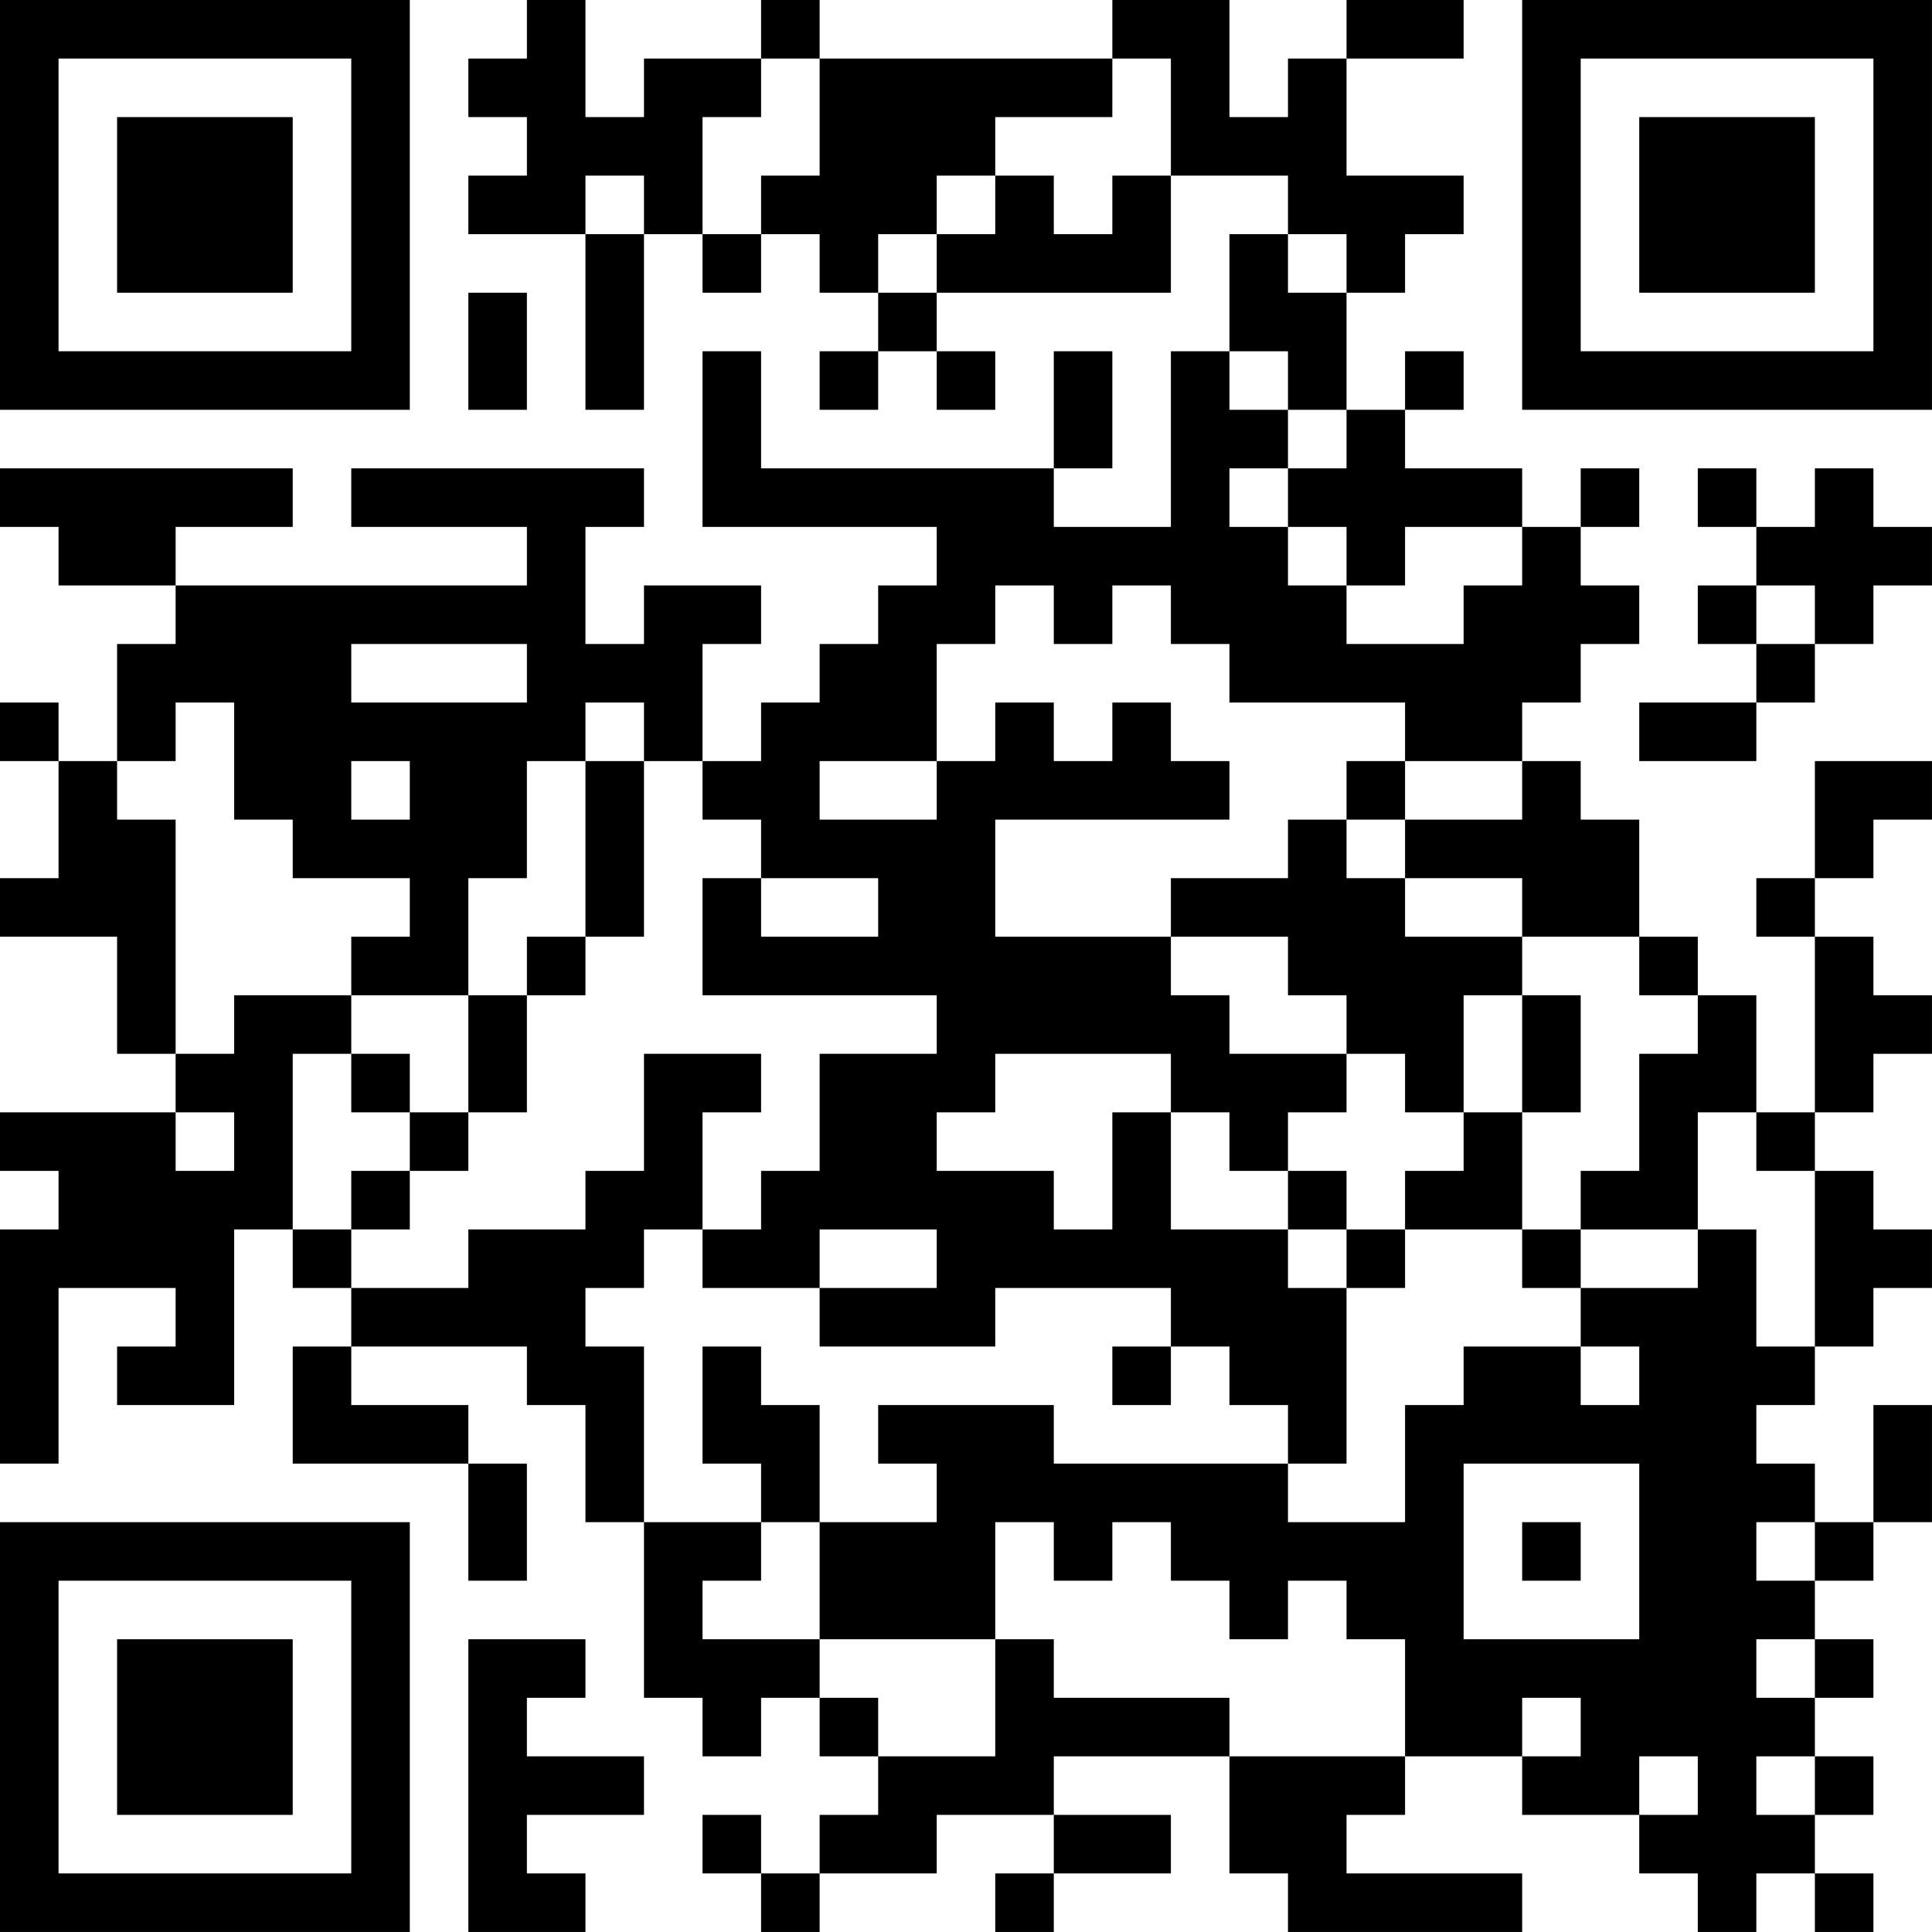 <?xml version="1.0" encoding="UTF-8"?>
<svg xmlns="http://www.w3.org/2000/svg" version="1.1" width="400" height="400" viewBox="0 0 400 400"><rect x="0" y="0" width="400" height="400" fill="#ffffff"/><g transform="scale(12.121)"><g transform="translate(0,0)"><path fill-rule="evenodd" d="M9 0L9 1L8 1L8 2L9 2L9 3L8 3L8 4L10 4L10 7L11 7L11 4L12 4L12 5L13 5L13 4L14 4L14 5L15 5L15 6L14 6L14 7L15 7L15 6L16 6L16 7L17 7L17 6L16 6L16 5L20 5L20 3L22 3L22 4L21 4L21 6L20 6L20 9L18 9L18 8L19 8L19 6L18 6L18 8L13 8L13 6L12 6L12 9L16 9L16 10L15 10L15 11L14 11L14 12L13 12L13 13L12 13L12 11L13 11L13 10L11 10L11 11L10 11L10 9L11 9L11 8L6 8L6 9L9 9L9 10L3 10L3 9L5 9L5 8L0 8L0 9L1 9L1 10L3 10L3 11L2 11L2 13L1 13L1 12L0 12L0 13L1 13L1 15L0 15L0 16L2 16L2 18L3 18L3 19L0 19L0 20L1 20L1 21L0 21L0 25L1 25L1 22L3 22L3 23L2 23L2 24L4 24L4 21L5 21L5 22L6 22L6 23L5 23L5 25L8 25L8 27L9 27L9 25L8 25L8 24L6 24L6 23L9 23L9 24L10 24L10 26L11 26L11 29L12 29L12 30L13 30L13 29L14 29L14 30L15 30L15 31L14 31L14 32L13 32L13 31L12 31L12 32L13 32L13 33L14 33L14 32L16 32L16 31L18 31L18 32L17 32L17 33L18 33L18 32L20 32L20 31L18 31L18 30L21 30L21 32L22 32L22 33L26 33L26 32L23 32L23 31L24 31L24 30L26 30L26 31L28 31L28 32L29 32L29 33L30 33L30 32L31 32L31 33L32 33L32 32L31 32L31 31L32 31L32 30L31 30L31 29L32 29L32 28L31 28L31 27L32 27L32 26L33 26L33 24L32 24L32 26L31 26L31 25L30 25L30 24L31 24L31 23L32 23L32 22L33 22L33 21L32 21L32 20L31 20L31 19L32 19L32 18L33 18L33 17L32 17L32 16L31 16L31 15L32 15L32 14L33 14L33 13L31 13L31 15L30 15L30 16L31 16L31 19L30 19L30 17L29 17L29 16L28 16L28 14L27 14L27 13L26 13L26 12L27 12L27 11L28 11L28 10L27 10L27 9L28 9L28 8L27 8L27 9L26 9L26 8L24 8L24 7L25 7L25 6L24 6L24 7L23 7L23 5L24 5L24 4L25 4L25 3L23 3L23 1L25 1L25 0L23 0L23 1L22 1L22 2L21 2L21 0L19 0L19 1L14 1L14 0L13 0L13 1L11 1L11 2L10 2L10 0ZM13 1L13 2L12 2L12 4L13 4L13 3L14 3L14 1ZM19 1L19 2L17 2L17 3L16 3L16 4L15 4L15 5L16 5L16 4L17 4L17 3L18 3L18 4L19 4L19 3L20 3L20 1ZM10 3L10 4L11 4L11 3ZM22 4L22 5L23 5L23 4ZM8 5L8 7L9 7L9 5ZM21 6L21 7L22 7L22 8L21 8L21 9L22 9L22 10L23 10L23 11L25 11L25 10L26 10L26 9L24 9L24 10L23 10L23 9L22 9L22 8L23 8L23 7L22 7L22 6ZM29 8L29 9L30 9L30 10L29 10L29 11L30 11L30 12L28 12L28 13L30 13L30 12L31 12L31 11L32 11L32 10L33 10L33 9L32 9L32 8L31 8L31 9L30 9L30 8ZM17 10L17 11L16 11L16 13L14 13L14 14L16 14L16 13L17 13L17 12L18 12L18 13L19 13L19 12L20 12L20 13L21 13L21 14L17 14L17 16L20 16L20 17L21 17L21 18L23 18L23 19L22 19L22 20L21 20L21 19L20 19L20 18L17 18L17 19L16 19L16 20L18 20L18 21L19 21L19 19L20 19L20 21L22 21L22 22L23 22L23 25L22 25L22 24L21 24L21 23L20 23L20 22L17 22L17 23L14 23L14 22L16 22L16 21L14 21L14 22L12 22L12 21L13 21L13 20L14 20L14 18L16 18L16 17L12 17L12 15L13 15L13 16L15 16L15 15L13 15L13 14L12 14L12 13L11 13L11 12L10 12L10 13L9 13L9 15L8 15L8 17L6 17L6 16L7 16L7 15L5 15L5 14L4 14L4 12L3 12L3 13L2 13L2 14L3 14L3 18L4 18L4 17L6 17L6 18L5 18L5 21L6 21L6 22L8 22L8 21L10 21L10 20L11 20L11 18L13 18L13 19L12 19L12 21L11 21L11 22L10 22L10 23L11 23L11 26L13 26L13 27L12 27L12 28L14 28L14 29L15 29L15 30L17 30L17 28L18 28L18 29L21 29L21 30L24 30L24 28L23 28L23 27L22 27L22 28L21 28L21 27L20 27L20 26L19 26L19 27L18 27L18 26L17 26L17 28L14 28L14 26L16 26L16 25L15 25L15 24L18 24L18 25L22 25L22 26L24 26L24 24L25 24L25 23L27 23L27 24L28 24L28 23L27 23L27 22L29 22L29 21L30 21L30 23L31 23L31 20L30 20L30 19L29 19L29 21L27 21L27 20L28 20L28 18L29 18L29 17L28 17L28 16L26 16L26 15L24 15L24 14L26 14L26 13L24 13L24 12L21 12L21 11L20 11L20 10L19 10L19 11L18 11L18 10ZM30 10L30 11L31 11L31 10ZM6 11L6 12L9 12L9 11ZM6 13L6 14L7 14L7 13ZM10 13L10 16L9 16L9 17L8 17L8 19L7 19L7 18L6 18L6 19L7 19L7 20L6 20L6 21L7 21L7 20L8 20L8 19L9 19L9 17L10 17L10 16L11 16L11 13ZM23 13L23 14L22 14L22 15L20 15L20 16L22 16L22 17L23 17L23 18L24 18L24 19L25 19L25 20L24 20L24 21L23 21L23 20L22 20L22 21L23 21L23 22L24 22L24 21L26 21L26 22L27 22L27 21L26 21L26 19L27 19L27 17L26 17L26 16L24 16L24 15L23 15L23 14L24 14L24 13ZM25 17L25 19L26 19L26 17ZM3 19L3 20L4 20L4 19ZM12 23L12 25L13 25L13 26L14 26L14 24L13 24L13 23ZM19 23L19 24L20 24L20 23ZM25 25L25 28L28 28L28 25ZM26 26L26 27L27 27L27 26ZM30 26L30 27L31 27L31 26ZM8 28L8 33L10 33L10 32L9 32L9 31L11 31L11 30L9 30L9 29L10 29L10 28ZM30 28L30 29L31 29L31 28ZM26 29L26 30L27 30L27 29ZM28 30L28 31L29 31L29 30ZM30 30L30 31L31 31L31 30ZM0 0L0 7L7 7L7 0ZM1 1L1 6L6 6L6 1ZM2 2L2 5L5 5L5 2ZM26 0L26 7L33 7L33 0ZM27 1L27 6L32 6L32 1ZM28 2L28 5L31 5L31 2ZM0 26L0 33L7 33L7 26ZM1 27L1 32L6 32L6 27ZM2 28L2 31L5 31L5 28Z" fill="#000000"/></g></g></svg>
